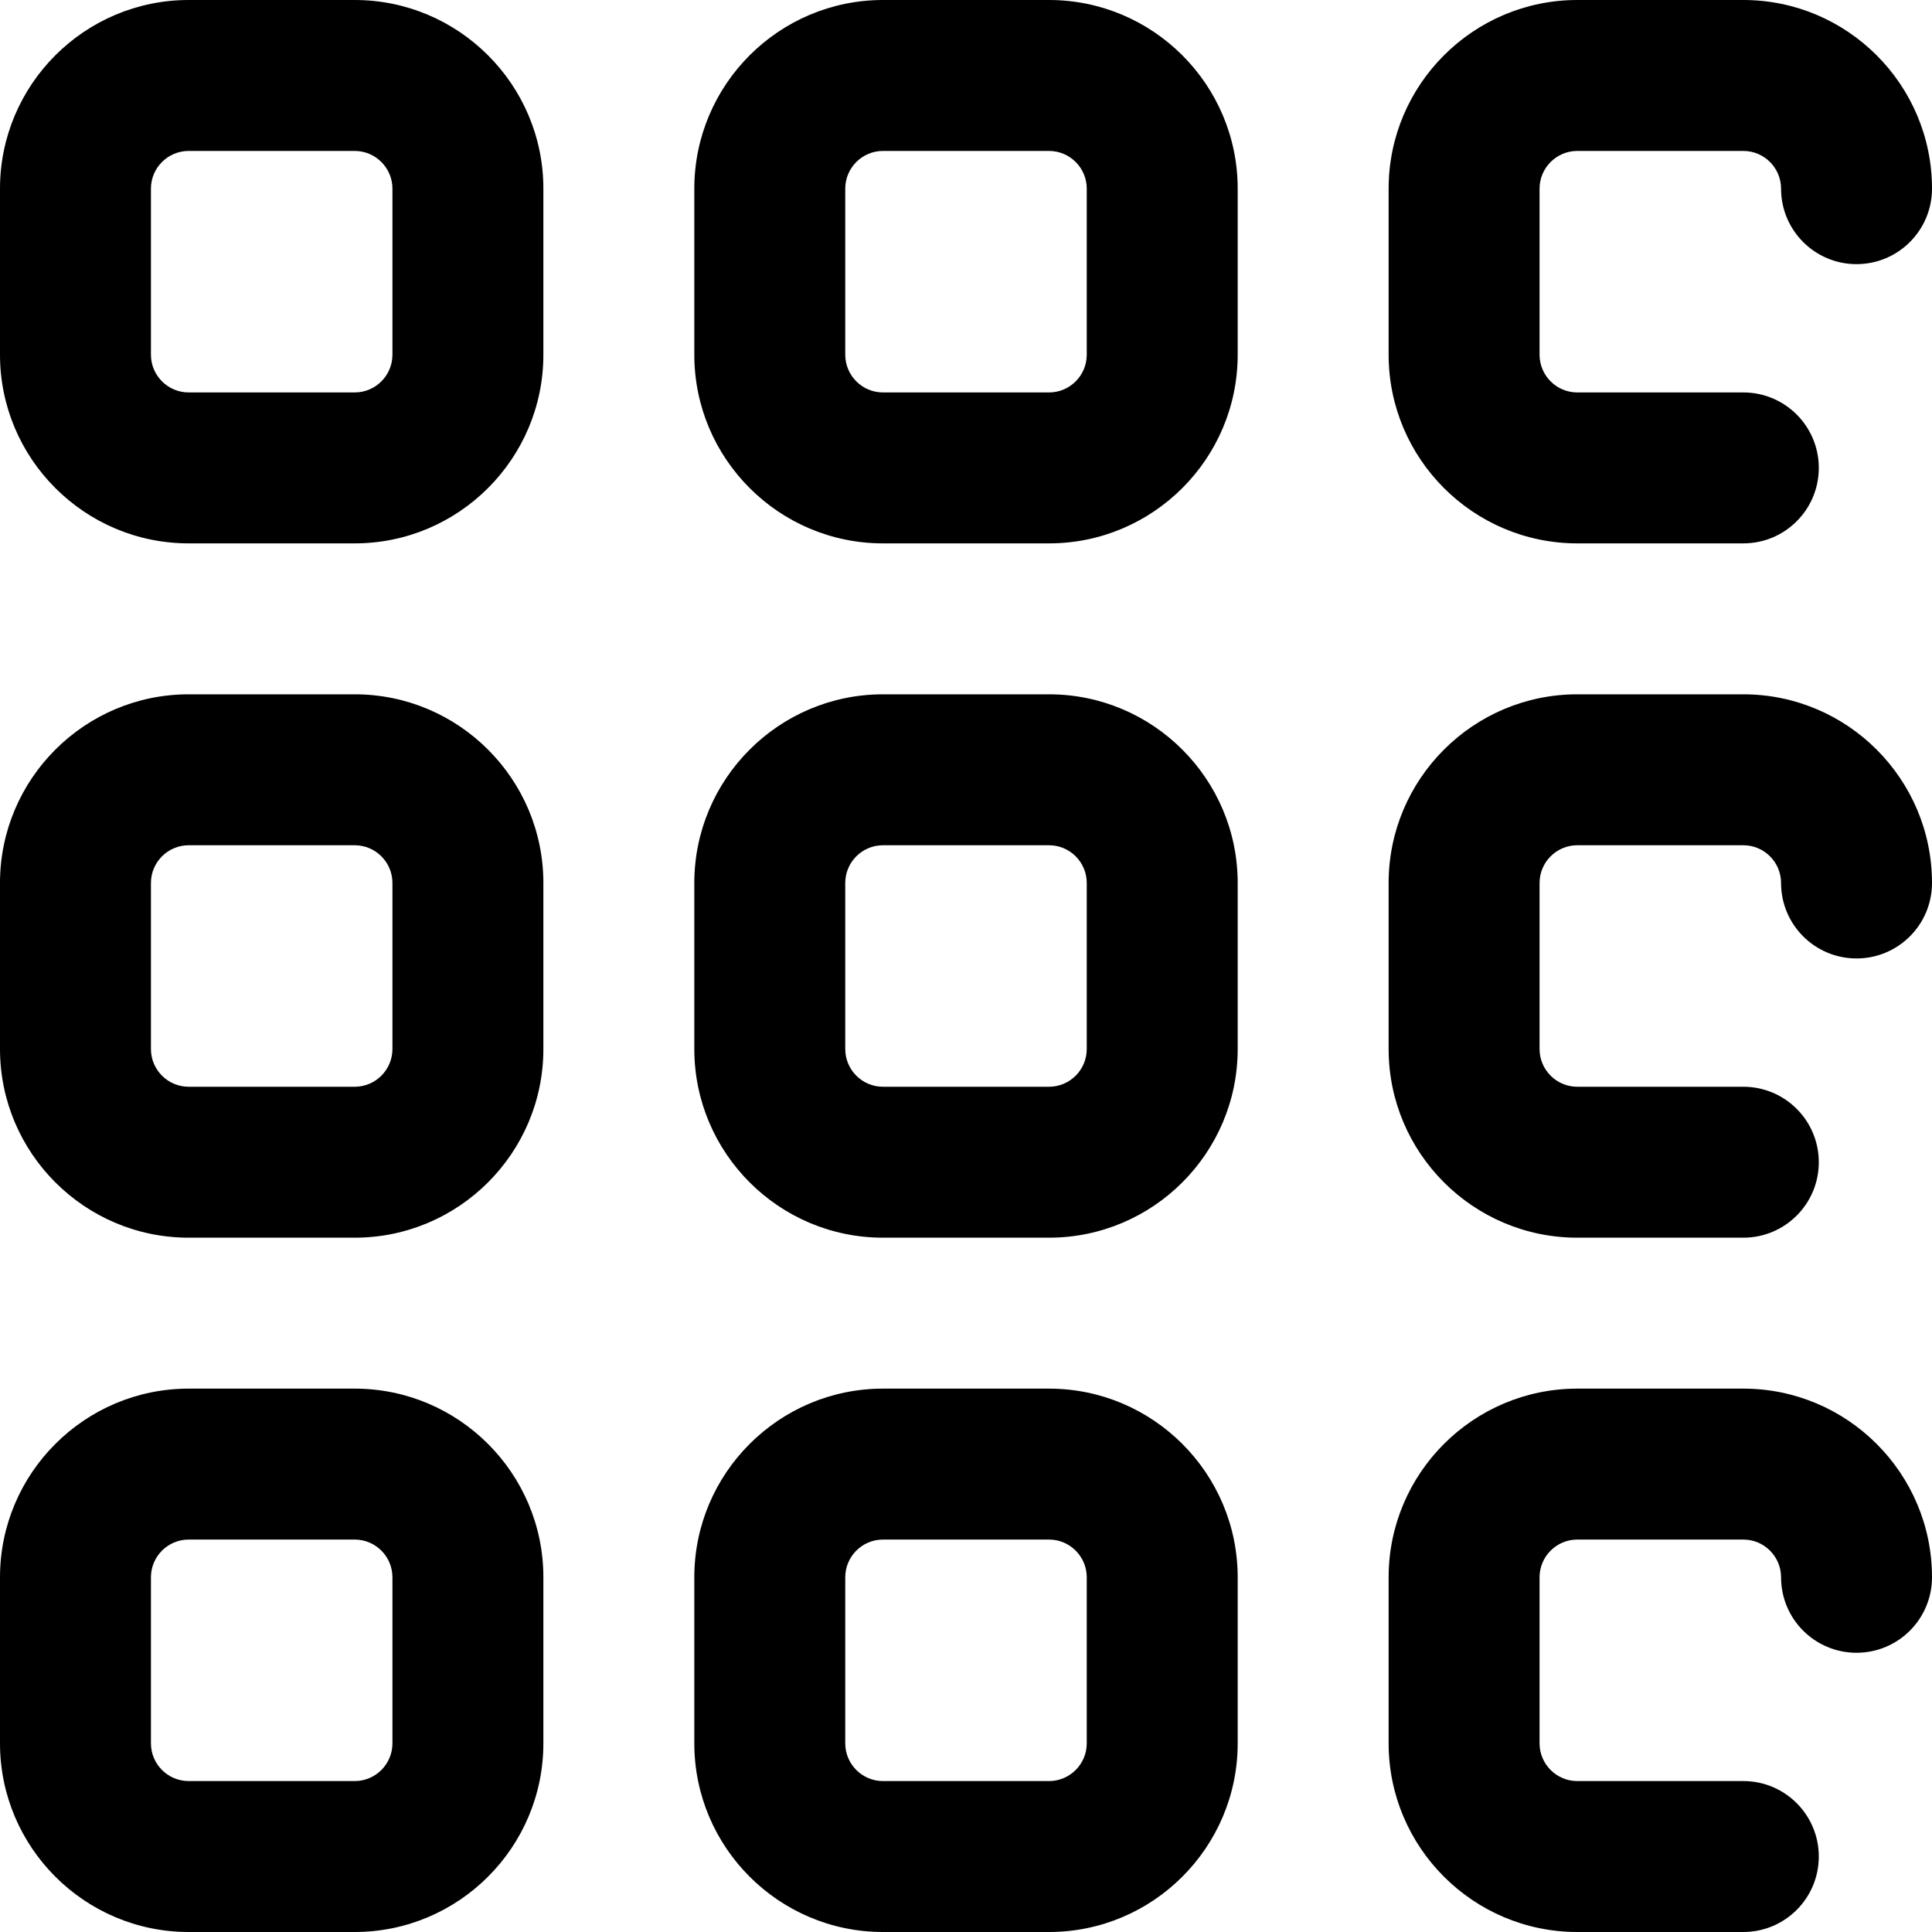 <svg height="512pt" viewBox="0 0 512 512" width="512pt" xmlns="http://www.w3.org/2000/svg"><path d="m94 144h-44c-27.57 0-50-22.43-50-50v-44c0-27.57 22.43-50 50-50h44c27.57 0 50 22.43 50 50v44c0 27.57-22.43 50-50 50zm-44-104c-5.516 0-10 4.484-10 10v44c0 5.516 4.484 10 10 10h44c5.516 0 10-4.484 10-10v-44c0-5.516-4.484-10-10-10zm44 472h-44c-27.57 0-50-22.43-50-50v-44c0-27.57 22.43-50 50-50h44c27.57 0 50 22.43 50 50v44c0 27.57-22.43 50-50 50zm-44-104c-5.516 0-10 4.484-10 10v44c0 5.516 4.484 10 10 10h44c5.516 0 10-4.484 10-10v-44c0-5.516-4.484-10-10-10zm44-80h-44c-27.57 0-50-22.43-50-50v-44c0-27.57 22.43-50 50-50h44c27.57 0 50 22.43 50 50v44c0 27.57-22.43 50-50 50zm-44-104c-5.516 0-10 4.484-10 10v44c0 5.516 4.484 10 10 10h44c5.516 0 10-4.484 10-10v-44c0-5.516-4.484-10-10-10zm228-80h-44c-27.57 0-50-22.43-50-50v-44c0-27.57 22.43-50 50-50h44c27.57 0 50 22.43 50 50v44c0 27.57-22.43 50-50 50zm-44-104c-5.516 0-10 4.484-10 10v44c0 5.516 4.484 10 10 10h44c5.516 0 10-4.484 10-10v-44c0-5.516-4.484-10-10-10zm44 472h-44c-27.57 0-50-22.43-50-50v-44c0-27.57 22.43-50 50-50h44c27.57 0 50 22.43 50 50v44c0 27.57-22.43 50-50 50zm-44-104c-5.516 0-10 4.484-10 10v44c0 5.516 4.484 10 10 10h44c5.516 0 10-4.484 10-10v-44c0-5.516-4.484-10-10-10zm44-80h-44c-27.57 0-50-22.43-50-50v-44c0-27.57 22.43-50 50-50h44c27.57 0 50 22.43 50 50v44c0 27.57-22.43 50-50 50zm-44-104c-5.516 0-10 4.484-10 10v44c0 5.516 4.484 10 10 10h44c5.516 0 10-4.484 10-10v-44c0-5.516-4.484-10-10-10zm248-100c0-11.047-8.953-20-20-20h-44c-5.516 0-10-4.484-10-10v-44c0-5.516 4.484-10 10-10h44c5.516 0 10 4.484 10 10 0 11.047 8.953 20 20 20s20-8.953 20-20c0-27.57-22.43-50-50-50h-44c-27.57 0-50 22.43-50 50v44c0 27.57 22.43 50 50 50h44c11.047 0 20-8.953 20-20zm0 368c0-11.047-8.953-20-20-20h-44c-5.516 0-10-4.484-10-10v-44c0-5.516 4.484-10 10-10h44c5.516 0 10 4.484 10 10 0 11.047 8.953 20 20 20s20-8.953 20-20c0-27.57-22.43-50-50-50h-44c-27.57 0-50 22.43-50 50v44c0 27.57 22.43 50 50 50h44c11.047 0 20-8.953 20-20zm0-184c0-11.047-8.953-20-20-20h-44c-5.516 0-10-4.484-10-10v-44c0-5.516 4.484-10 10-10h44c5.516 0 10 4.484 10 10 0 11.047 8.953 20 20 20s20-8.953 20-20c0-27.57-22.43-50-50-50h-44c-27.57 0-50 22.43-50 50v44c0 27.57 22.43 50 50 50h44c11.047 0 20-8.953 20-20zm0 0"/></svg>